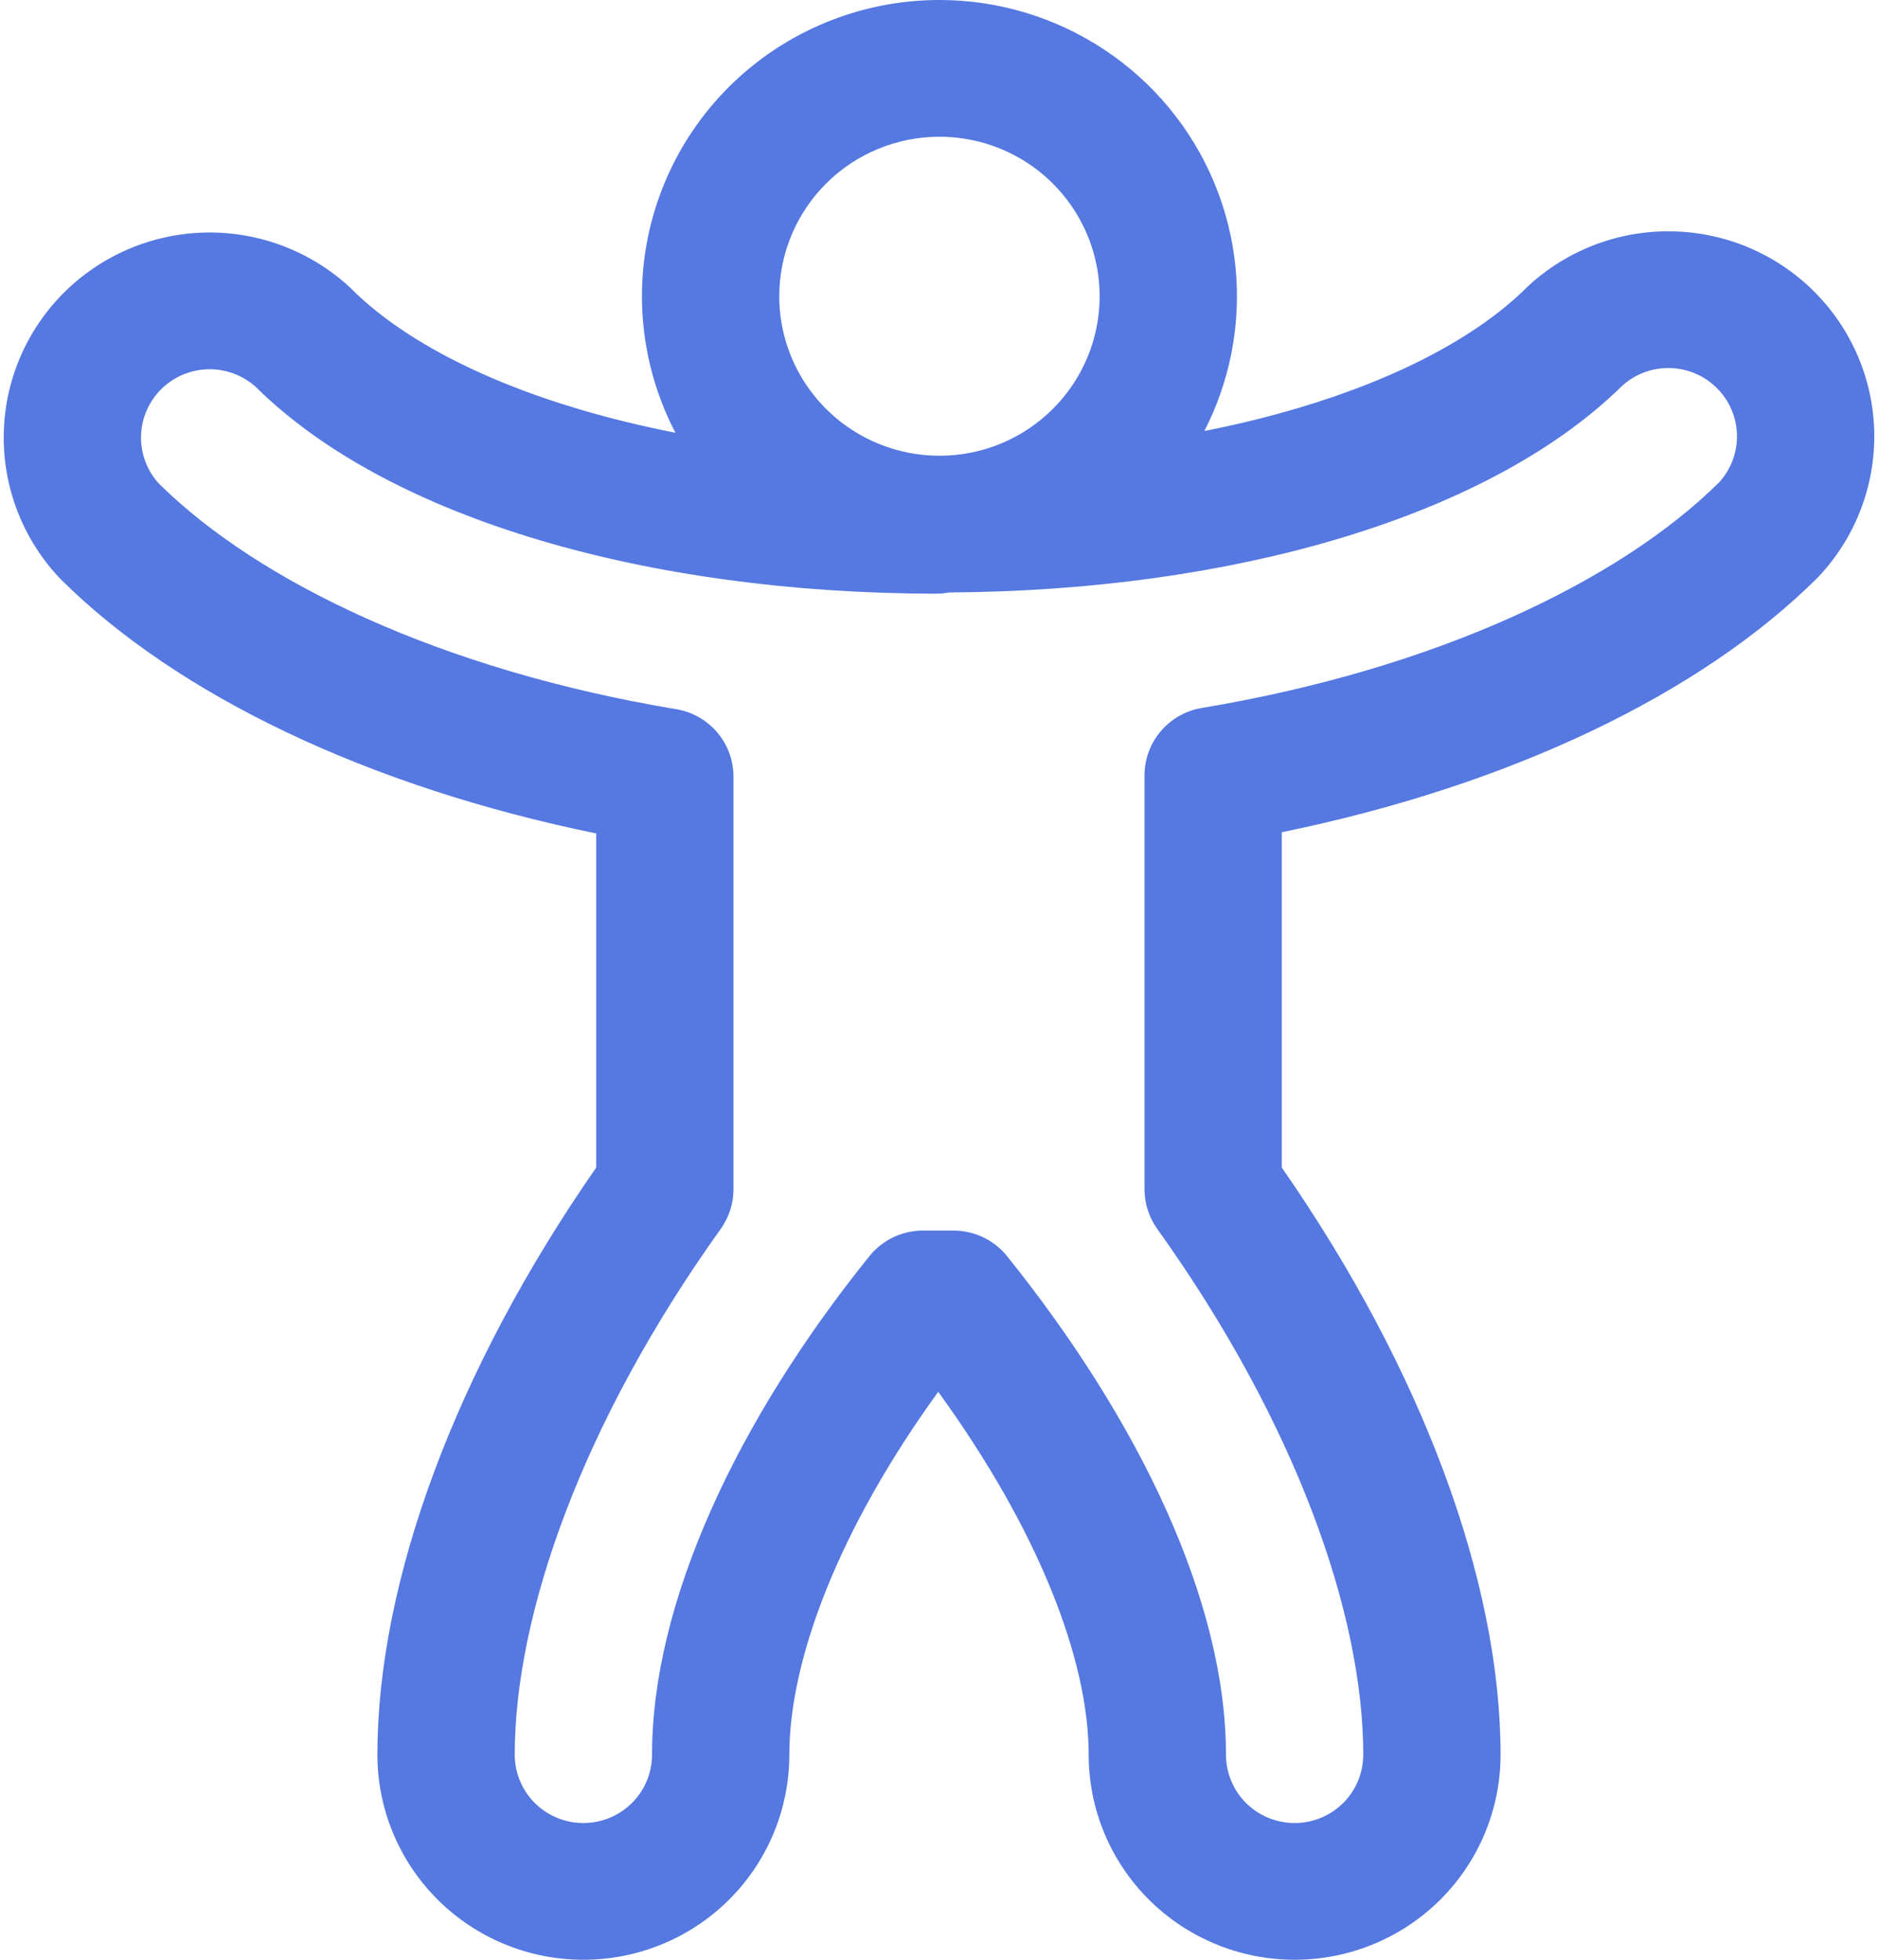<svg width="46" height="48" viewBox="0 0 46 48" fill="none" xmlns="http://www.w3.org/2000/svg">
<path fill-rule="evenodd" clip-rule="evenodd" d="M23.011 3.349C21.971 3.349 20.973 3.76 20.237 4.493C19.501 5.226 19.087 6.22 19.087 7.256C19.087 8.029 19.317 8.784 19.749 9.426C20.18 10.069 20.793 10.57 21.51 10.865C21.987 11.062 22.496 11.162 23.007 11.163C23.008 11.163 23.01 11.163 23.011 11.163C23.013 11.163 23.015 11.163 23.017 11.163C23.271 11.162 23.525 11.137 23.777 11.088C24.538 10.937 25.237 10.565 25.786 10.018C26.334 9.472 26.708 8.776 26.859 8.018C27.011 7.26 26.933 6.475 26.636 5.761C26.339 5.047 25.836 4.437 25.191 4.007C24.546 3.578 23.787 3.349 23.011 3.349ZM29.5 10.557C29.804 9.965 30.026 9.331 30.158 8.671C30.439 7.264 30.295 5.805 29.743 4.479C29.192 3.153 28.258 2.02 27.059 1.223C25.861 0.426 24.452 0 23.011 0C21.078 0 19.225 0.764 17.858 2.125C16.492 3.486 15.724 5.331 15.724 7.256C15.724 8.423 16.007 9.57 16.544 10.599C15.714 10.437 14.923 10.243 14.178 10.021C11.662 9.272 9.772 8.233 8.617 7.084C8.603 7.07 8.589 7.056 8.575 7.043C7.618 6.156 6.354 5.673 5.047 5.695C3.74 5.718 2.493 6.246 1.568 7.166C0.644 8.086 0.115 9.328 0.092 10.629C0.069 11.931 0.554 13.19 1.445 14.142C1.458 14.157 1.472 14.171 1.486 14.185C4.342 17.029 9.026 19.272 14.603 20.413V28.598C11.155 33.558 9.244 38.741 9.244 42.977C9.244 44.309 9.776 45.587 10.722 46.529C11.668 47.471 12.951 48 14.289 48C15.627 48 16.91 47.471 17.857 46.529C18.802 45.587 19.334 44.309 19.334 42.977C19.334 40.631 20.564 37.427 22.981 34.089C25.422 37.454 26.666 40.635 26.666 42.977C26.666 44.309 27.197 45.587 28.143 46.529C29.089 47.471 30.373 48 31.711 48C33.048 48 34.332 47.471 35.278 46.529C36.224 45.587 36.755 44.309 36.755 42.977C36.755 38.741 34.844 33.558 31.397 28.598V20.383C36.974 19.243 41.658 16.999 44.514 14.155C44.528 14.141 44.542 14.127 44.555 14.113C45.446 13.16 45.931 11.901 45.908 10.6C45.885 9.298 45.356 8.057 44.431 7.136C43.507 6.216 42.26 5.689 40.953 5.666C39.646 5.643 38.381 6.126 37.425 7.013C37.412 7.026 37.398 7.038 37.386 7.051C36.223 8.203 34.323 9.244 31.799 9.994C31.073 10.209 30.305 10.398 29.5 10.557ZM23.248 14.511C26.711 14.491 29.967 14.033 32.76 13.203C35.583 12.364 38.042 11.113 39.734 9.449C40.05 9.162 40.465 9.007 40.894 9.014C41.33 9.022 41.745 9.197 42.053 9.504C42.361 9.811 42.538 10.225 42.546 10.659C42.553 11.084 42.398 11.496 42.112 11.811C39.669 14.229 35.184 16.382 29.437 17.34C28.627 17.475 28.034 18.174 28.034 18.992V29.127C28.034 29.476 28.143 29.815 28.346 30.099C31.741 34.844 33.392 39.54 33.392 42.977C33.392 43.421 33.215 43.847 32.9 44.161C32.584 44.475 32.157 44.651 31.711 44.651C31.265 44.651 30.837 44.475 30.521 44.161C30.206 43.847 30.029 43.421 30.029 42.977C30.029 39.246 27.931 34.831 24.668 30.768C24.349 30.371 23.866 30.14 23.355 30.14H22.608C22.097 30.14 21.615 30.37 21.296 30.766C18.039 34.81 15.971 39.254 15.971 42.977C15.971 43.421 15.794 43.847 15.478 44.161C15.163 44.475 14.735 44.651 14.289 44.651C13.843 44.651 13.416 44.475 13.1 44.161C12.785 43.847 12.608 43.421 12.608 42.977C12.608 39.54 14.258 34.844 17.654 30.099C17.857 29.815 17.966 29.476 17.966 29.127V19.021C17.966 18.203 17.373 17.505 16.562 17.37C10.816 16.412 6.331 14.258 3.888 11.841C3.602 11.526 3.447 11.114 3.454 10.688C3.462 10.255 3.638 9.841 3.947 9.534C4.255 9.227 4.67 9.051 5.106 9.044C5.534 9.036 5.948 9.191 6.265 9.477C7.95 11.143 10.402 12.392 13.214 13.229C16.062 14.077 19.392 14.537 22.927 14.541C23.036 14.541 23.143 14.531 23.248 14.511Z" fill="#5578E1"/>
</svg>
